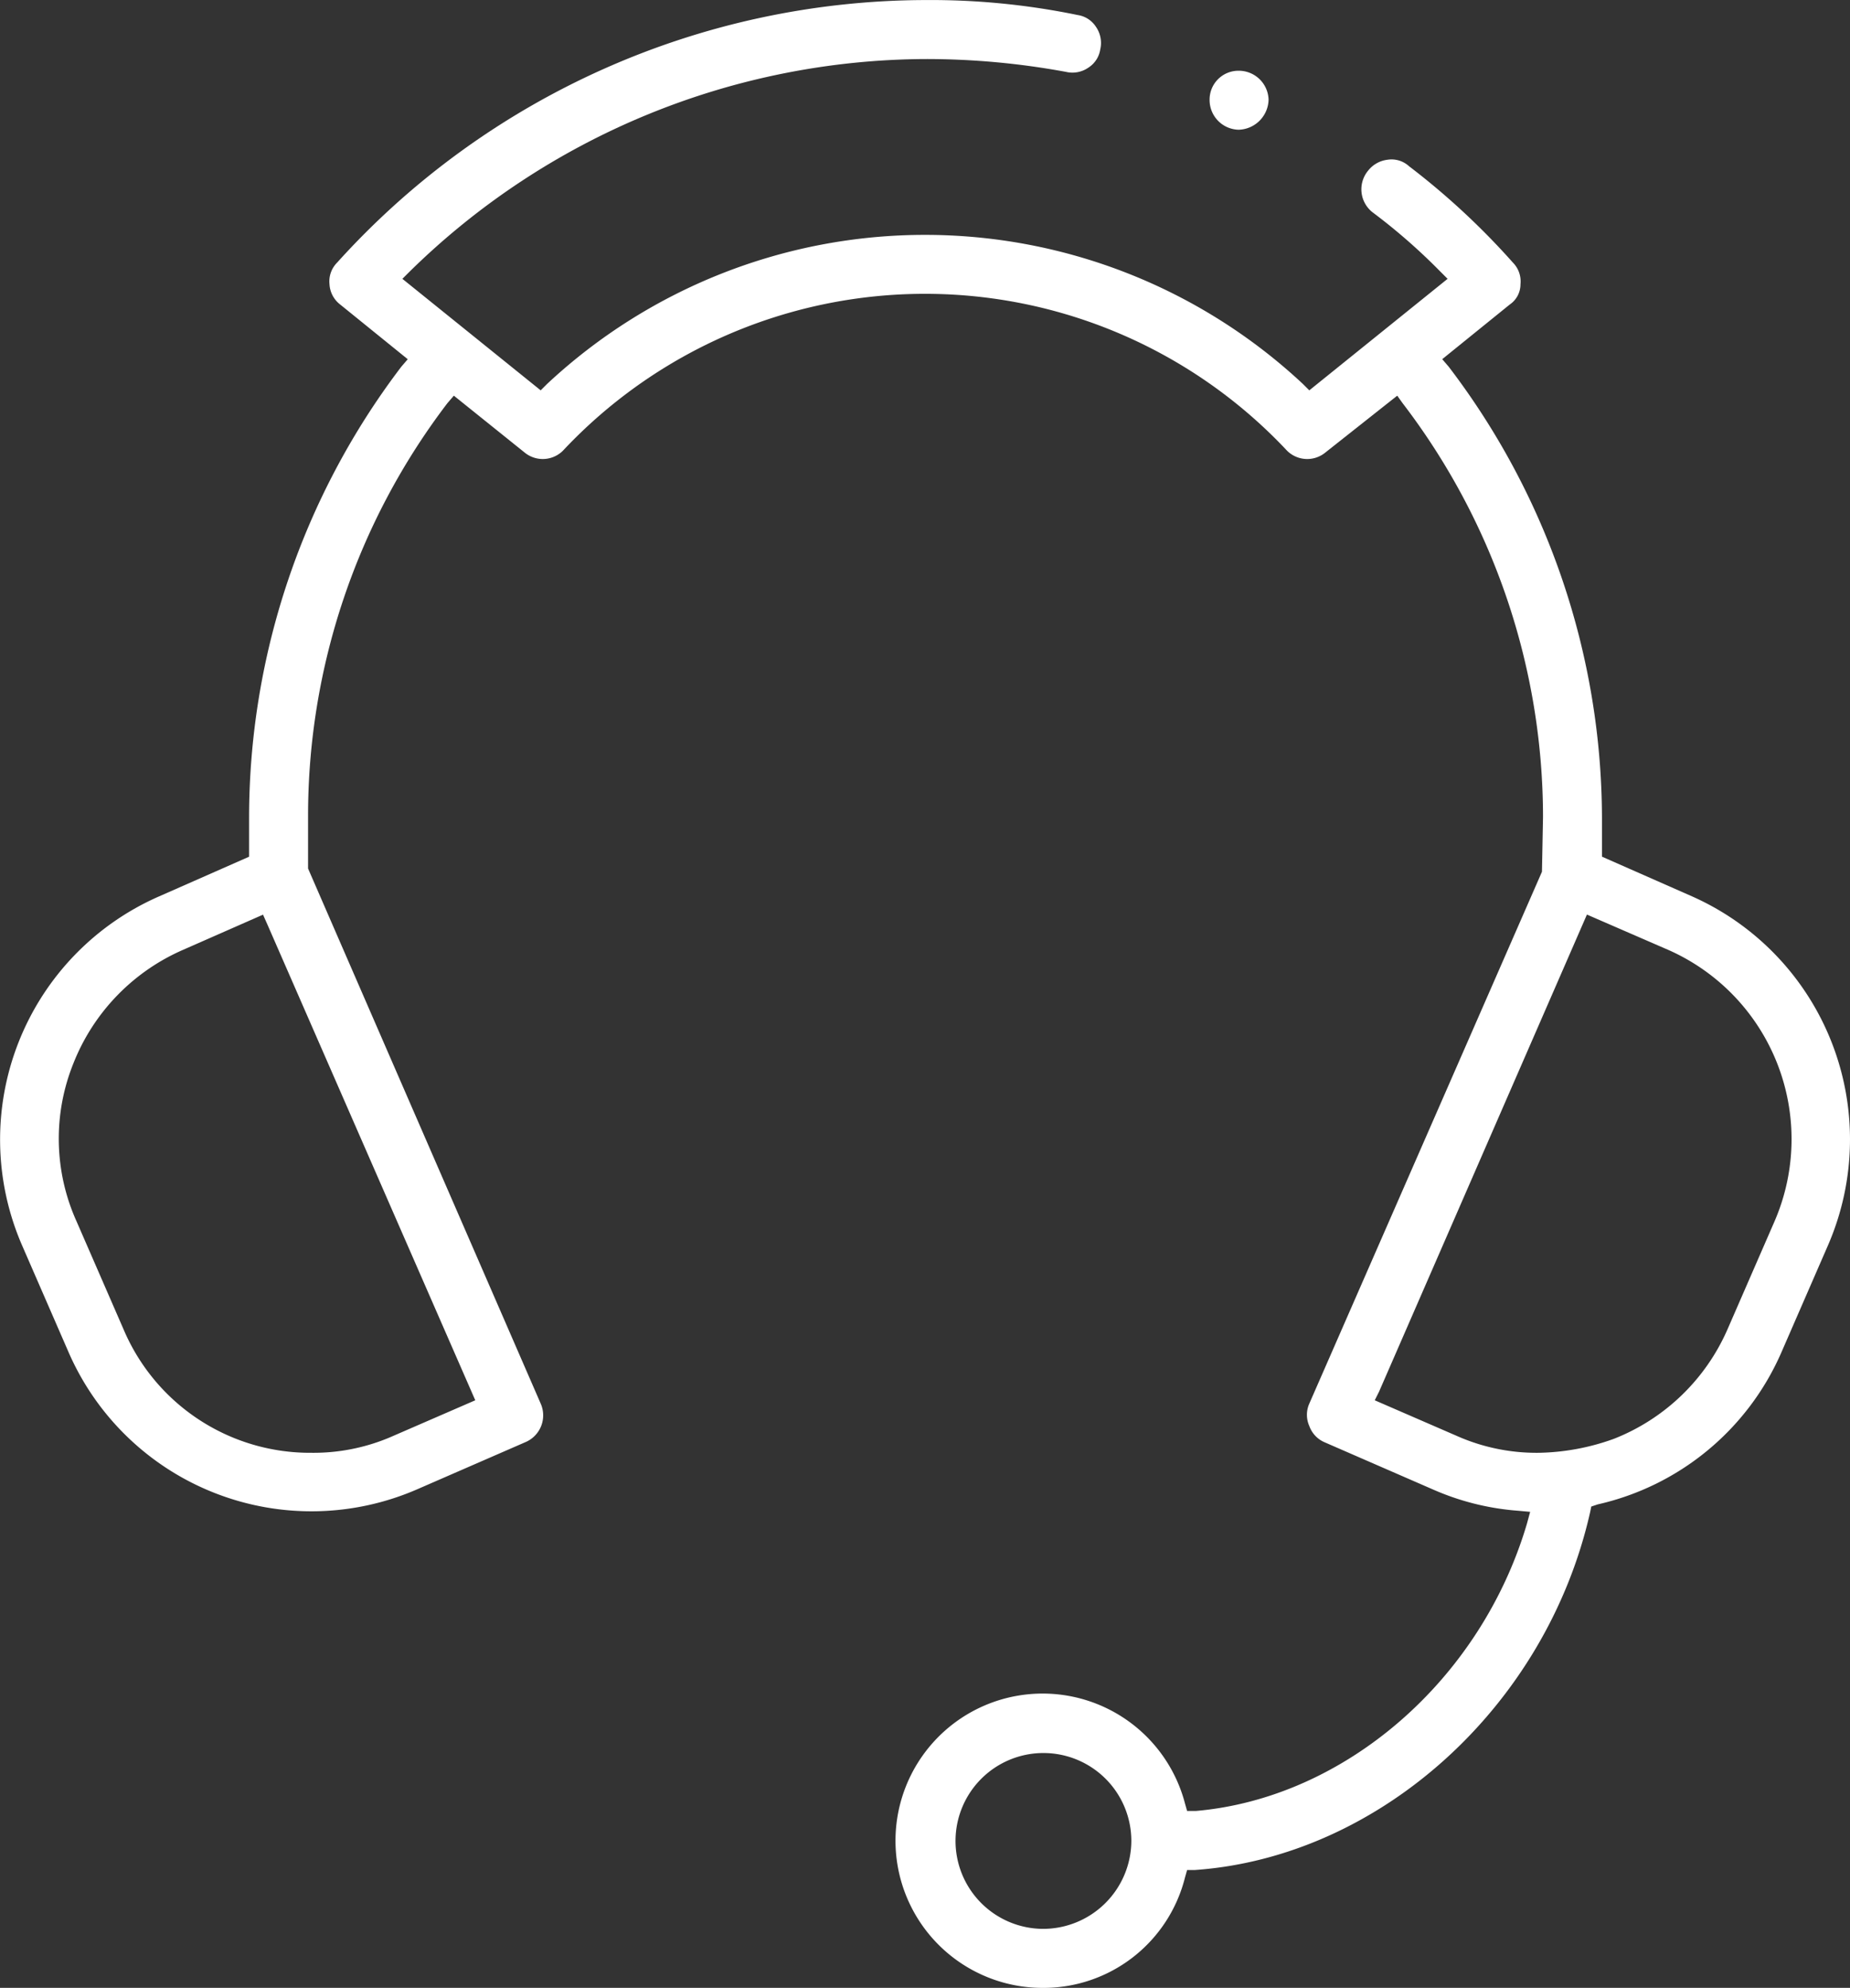 <svg xmlns="http://www.w3.org/2000/svg" width="72.081" height="77.438" viewBox="0 0 72.081 77.438">
  <rect x="0" y="0" width="72.081" height="77.438" fill="#333333" stroke="none"/>
  <g id="Groupe_4" data-name="Groupe 4" transform="translate(-1208.14 -477.146)">
    <path id="Tracé_9" data-name="Tracé 9" d="M908.782,1549.454l-3.508-1.546v-1.545a29.064,29.064,0,0,0-5.973-17.543l-.251-.292,2.632-2.13a.952.952,0,0,0,.417-.794,1.04,1.04,0,0,0-.292-.835,28.712,28.712,0,0,0-4.052-3.759,1.007,1.007,0,0,0-.835-.251,1.126,1.126,0,0,0-.752.418,1.138,1.138,0,0,0,.167,1.629,23.085,23.085,0,0,1,2.632,2.3l.292.292-5.388,4.344-.251-.25a21.57,21.57,0,0,0-29.446,0l-.251.25-5.388-4.344.293-.292a28.849,28.849,0,0,1,20.09-8.27,29.98,29.98,0,0,1,5.472.5,1.09,1.09,0,0,0,.876-.167,1.026,1.026,0,0,0,.46-.71,1.1,1.1,0,0,0-.167-.877,1.026,1.026,0,0,0-.71-.46,28.328,28.328,0,0,0-5.931-.584,30.972,30.972,0,0,0-22.931,10.233,1.036,1.036,0,0,0-.292.835,1.069,1.069,0,0,0,.418.794l2.631,2.13-.251.292a29.027,29.027,0,0,0-5.931,17.543v1.545l-3.508,1.546a10.342,10.342,0,0,0-5.346,13.574l1.837,4.219a10.325,10.325,0,0,0,13.575,5.3l4.218-1.837a1.133,1.133,0,0,0,.585-1.5l-9.063-20.842v-2.005a26.5,26.5,0,0,1,5.429-16.123l.251-.292,2.757,2.214a1.114,1.114,0,0,0,1.545-.126,19.338,19.338,0,0,1,28.11,0,1.114,1.114,0,0,0,1.545.126l2.8-2.214.209.292a26.539,26.539,0,0,1,5.471,16.123l-.041,2.13-9.064,20.717a1.073,1.073,0,0,0,0,.877,1.084,1.084,0,0,0,.584.627l4.219,1.837a10.081,10.081,0,0,0,3.341.836l.46.042-.125.459c-1.8,6.1-7.1,10.693-12.907,11.194h-.334l-.083-.293a5.733,5.733,0,1,0-5.556,7.185,5.685,5.685,0,0,0,5.556-4.3l.083-.292h.293c7.184-.5,13.7-6.349,15.412-13.95l.042-.209.25-.084a10.281,10.281,0,0,0,7.143-5.889l1.837-4.219A10.359,10.359,0,0,0,908.782,1549.454Zm-47.407,19.631-3.174,1.378a7.66,7.66,0,0,1-3.216.668,7.893,7.893,0,0,1-7.31-4.8l-1.837-4.219a7.837,7.837,0,0,1-.126-6.139,8.045,8.045,0,0,1,4.261-4.428l3.132-1.378.167.376Zm22.095,20.591a3.425,3.425,0,1,1,3.467-3.425A3.441,3.441,0,0,1,883.47,1589.676ZM912,1562.109l-1.838,4.219a8.046,8.046,0,0,1-4.427,4.26,9.037,9.037,0,0,1-2.924.543,7.666,7.666,0,0,1-3.216-.668l-3.174-1.378.167-.334,8.1-18.587,3.174,1.378A8.06,8.06,0,0,1,912,1562.109Z" transform="translate(365.283 -1037.39)" fill="#fff"/>
    <path id="Tracé_10" data-name="Tracé 10" d="M891.114,1517.292a1.123,1.123,0,0,0-1.128,1.128,1.159,1.159,0,0,0,1.128,1.17,1.2,1.2,0,0,0,1.17-1.17A1.16,1.16,0,0,0,891.114,1517.292Z" transform="translate(365.283 -1037.39)" fill="#fff"/>
  </g>
</svg>
